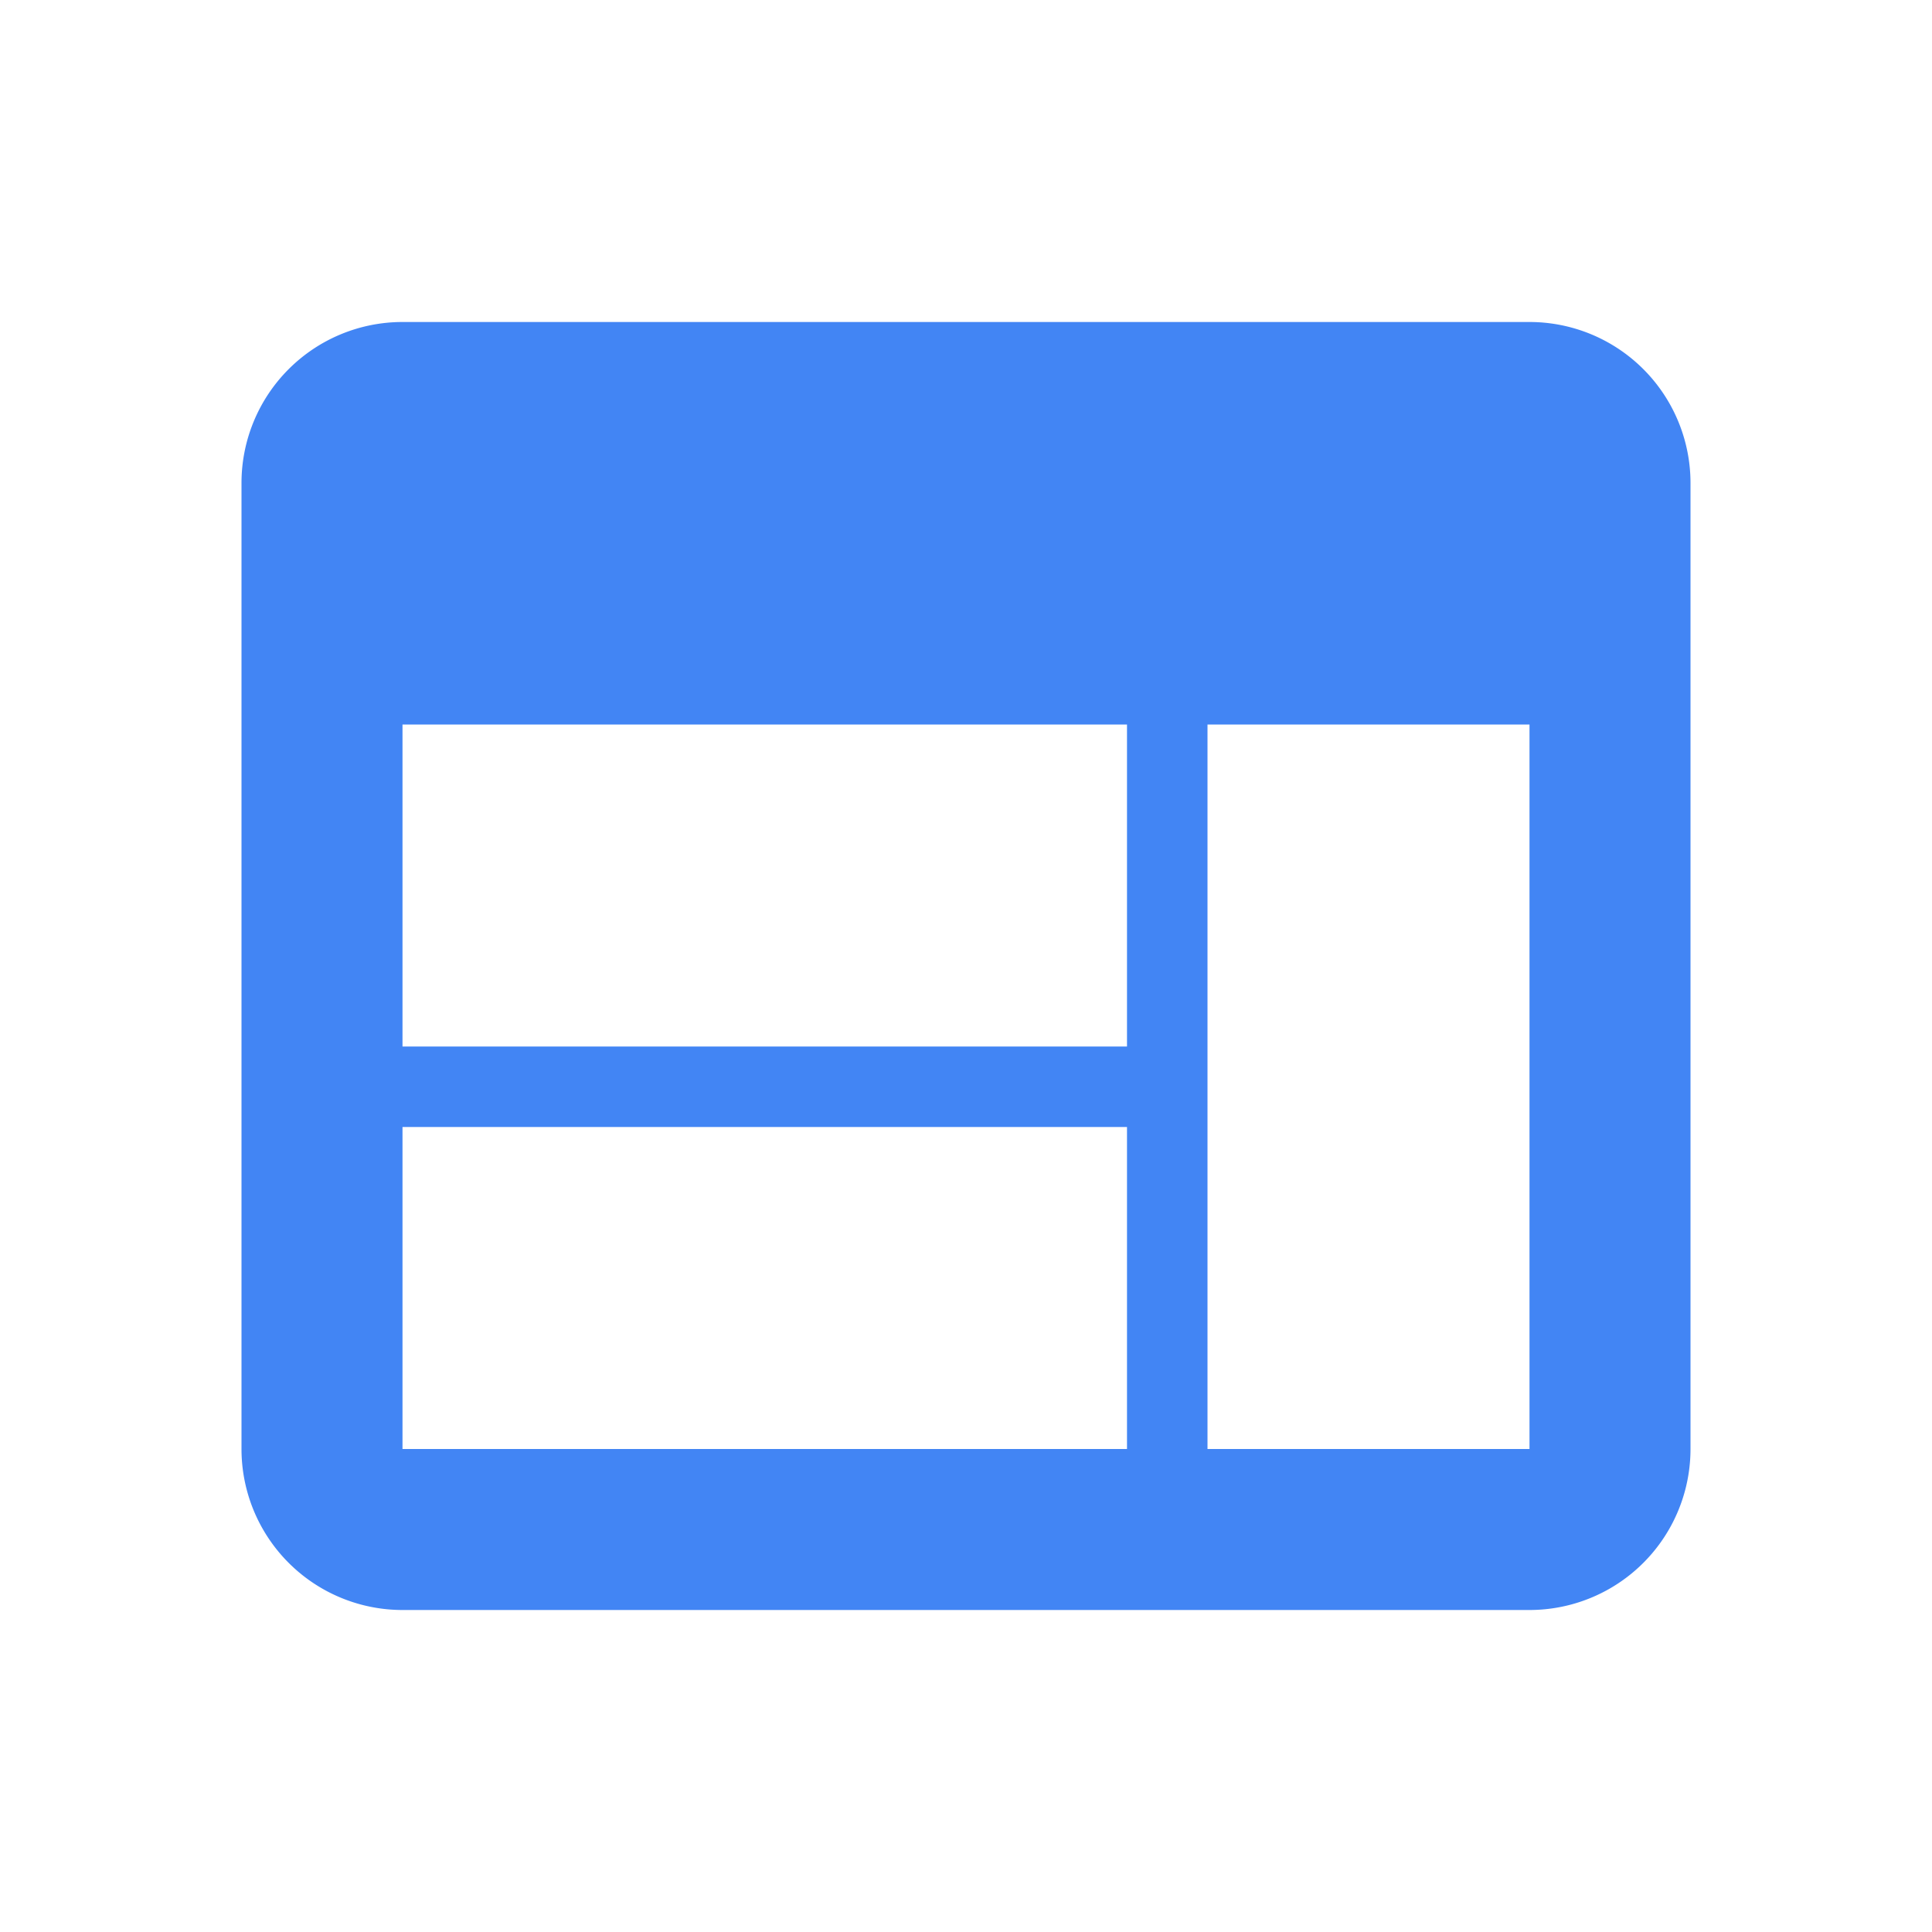 <svg xmlns="http://www.w3.org/2000/svg" width="36" height="36" viewBox="0 0 48 48" fill="#4285F4"><path d="M38 8H10a4 4 0 0 0-4 4v24a4 4 0 0 0 4 4h28a4 4 0 0 0 4-4V12a4 4 0 0 0-4-4zM28 36H10v-8h18v8zm0-10H10v-8h18v8zm10 10h-8V18h8v18z"/><path d="M0 0h48v48H0z" fill="none"/></svg>